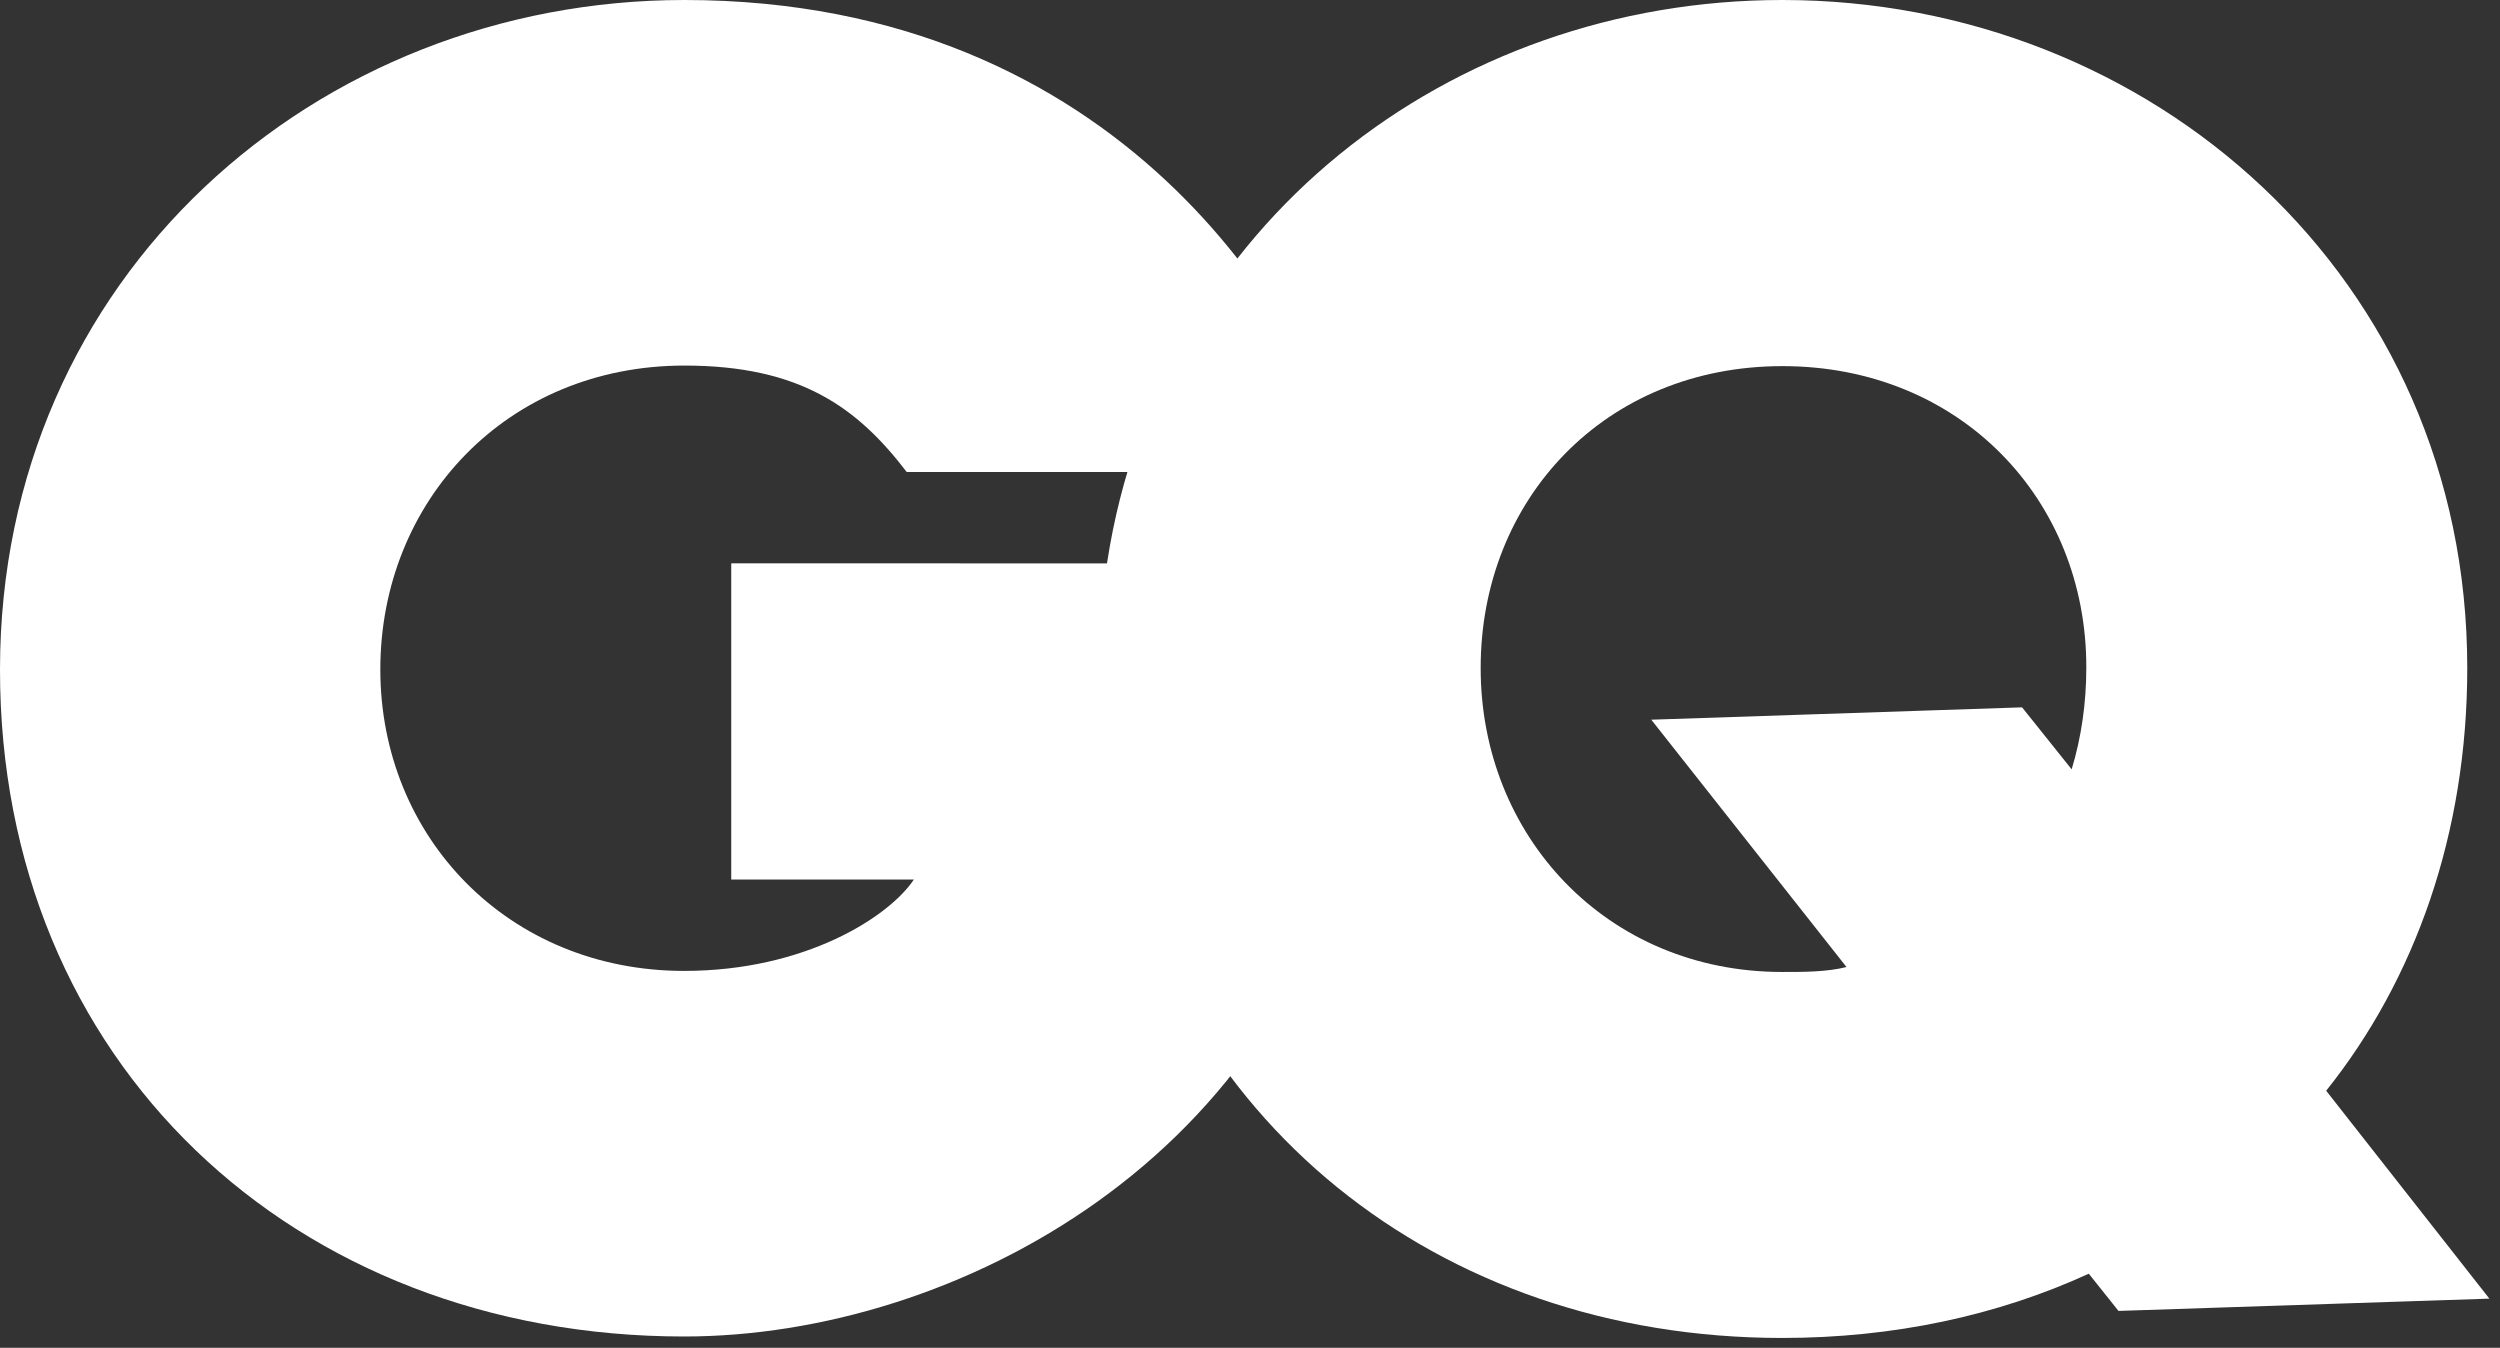 <svg width="115" height="62" viewBox="0 0 115 62" fill="none" xmlns="http://www.w3.org/2000/svg">
<rect x="0" y="0" width="115" height="62" fill="#333333" stroke="none"/>
<path fill-rule="evenodd" clip-rule="evenodd" d="M81.982 44.711C73.906 44.711 68.1 38.447 68.111 30.716C68.111 22.989 73.808 16.842 81.995 16.842C90.179 16.842 95.993 22.989 95.97 30.725C95.97 32.319 95.747 33.908 95.296 35.39L93.016 32.538L75.959 33.106L84.939 44.483C84.031 44.711 83.002 44.711 81.982 44.711ZM81.995 0C66.648 0 53.337 10.347 50.937 25.818C50.671 27.431 50.531 29.07 50.531 30.725C50.531 32.485 50.668 34.22 50.935 35.918C50.969 36.131 51.003 36.304 51.043 36.515C53.653 51.414 66.046 61.546 81.98 61.546C87.099 61.546 91.878 60.52 96.084 58.59L97.45 60.302L114.511 59.737L107.004 50.174C111.093 45.058 113.494 38.35 113.494 30.728C113.494 12.755 98.94 0.008 81.995 0Z" fill="white"/>
<path fill-rule="evenodd" clip-rule="evenodd" d="M62.575 25.922L48.199 25.916L33.637 25.912V40.458H42.038C40.905 42.165 37.047 44.662 31.471 44.662C23.395 44.662 17.495 38.515 17.495 30.795C17.495 23.064 23.301 16.816 31.484 16.816C36.817 16.816 39.447 18.753 41.709 21.712H62.041C60.241 14.894 51.598 0.007 31.484 0C14.55 0 0.012 12.726 1.03897e-05 30.783C-0.014 48.855 13.509 61.475 31.467 61.479C43.967 61.479 59.429 53.187 62.38 36.607C62.739 34.746 62.968 32.758 62.968 30.795C62.968 29.137 62.833 27.509 62.575 25.922Z" fill="white"/>
</svg>

